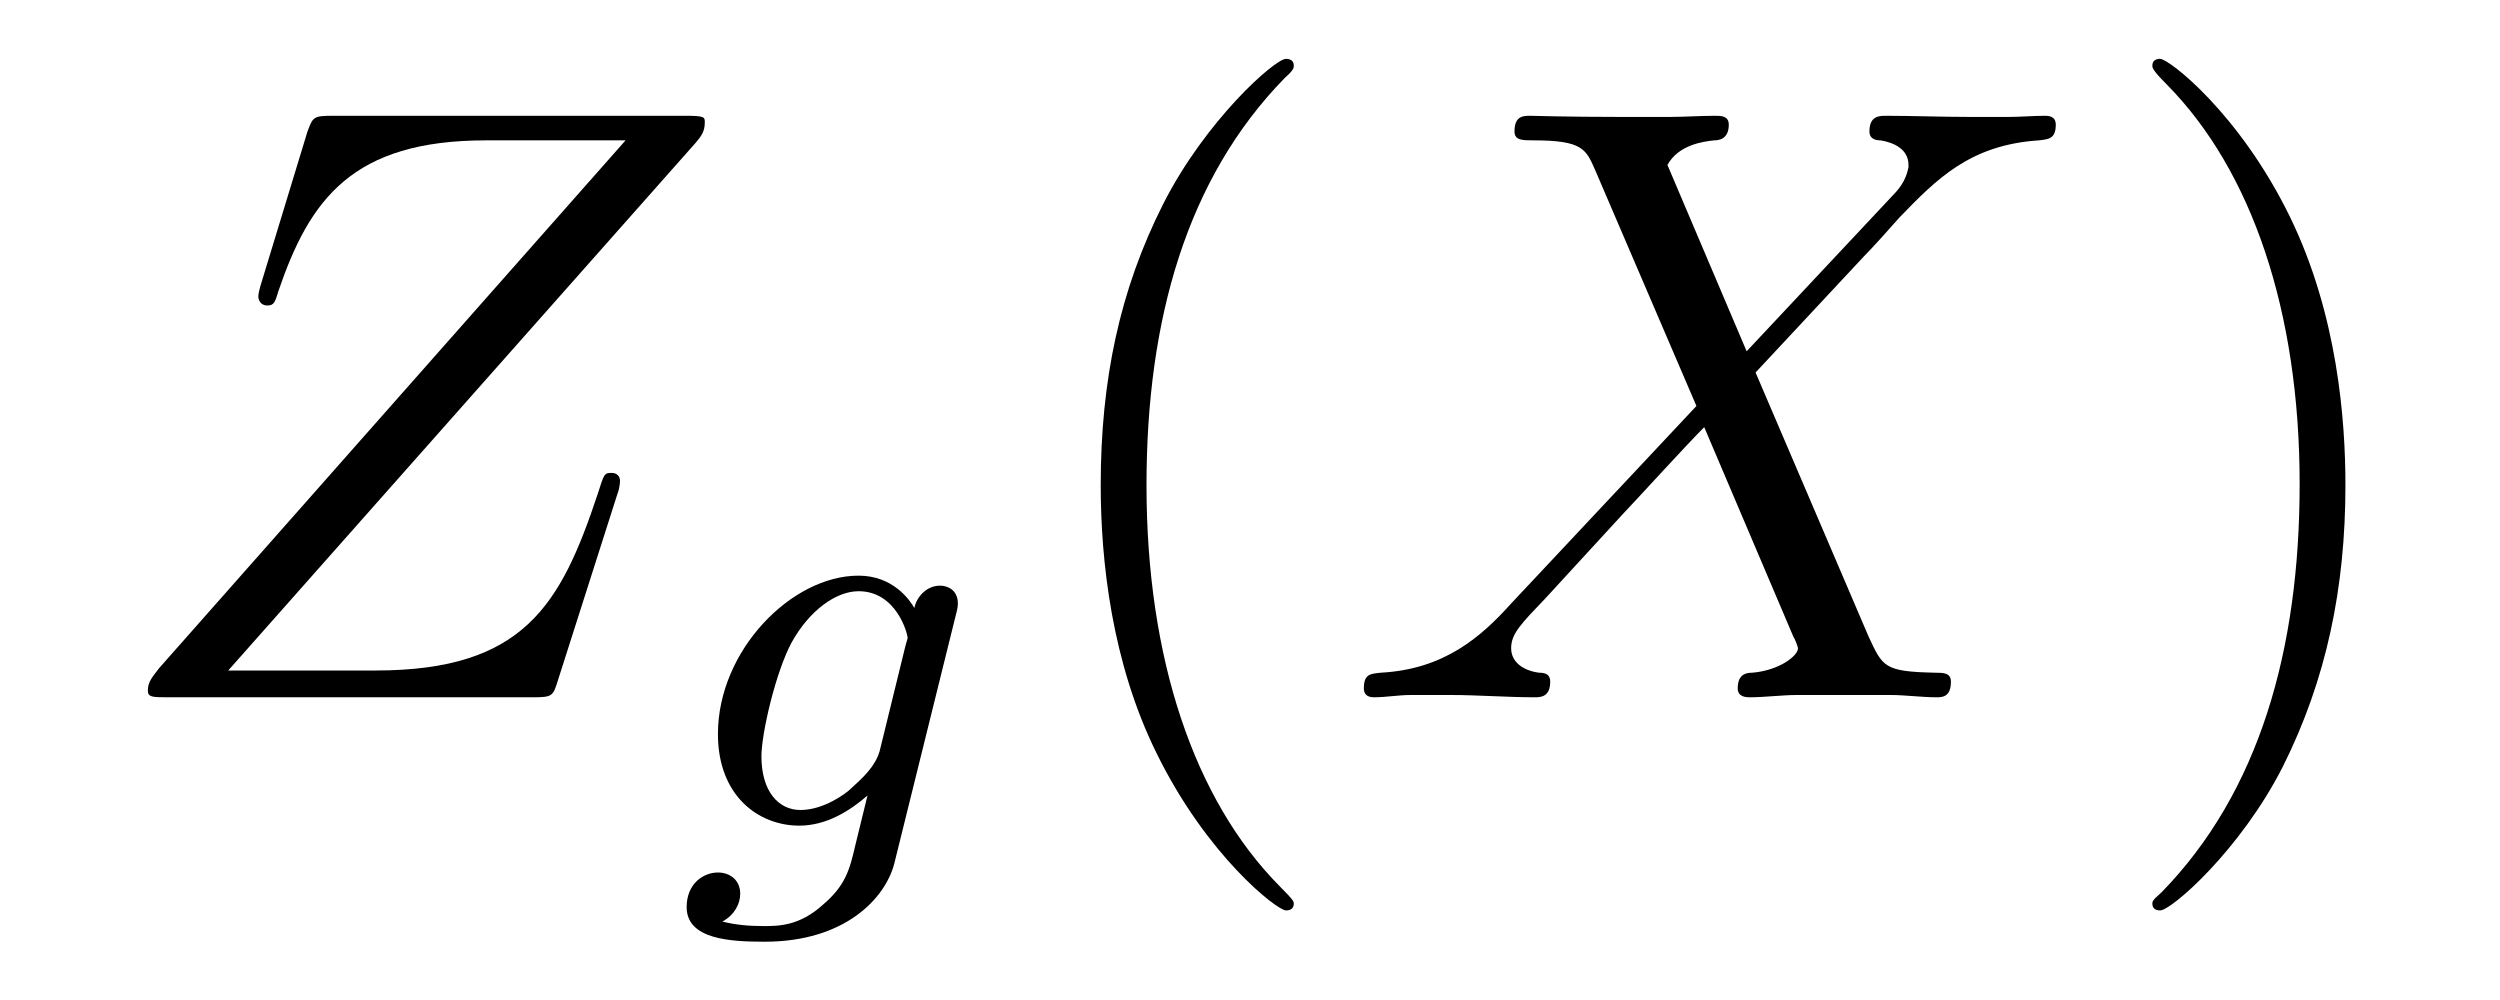 <?xml version='1.0'?>
<!-- This file was generated by dvisvgm 1.9.2 -->
<svg height='14pt' version='1.1' viewBox='0 -14 35 14' width='35pt' xmlns='http://www.w3.org/2000/svg' xmlns:xlink='http://www.w3.org/1999/xlink'>
<g id='page1'>
<g transform='matrix(1 0 0 1 -127 650)'>
<path d='M136.742 -662.004C136.82 -662.098 136.867 -662.16 136.867 -662.285C136.867 -662.363 136.867 -662.379 136.586 -662.379H131.664C131.383 -662.379 131.383 -662.363 131.305 -662.16L130.648 -660.004C130.617 -659.895 130.617 -659.863 130.617 -659.848C130.617 -659.801 130.648 -659.723 130.742 -659.723C130.836 -659.723 130.852 -659.769 130.898 -659.926C131.336 -661.207 131.93 -662.035 133.805 -662.035H135.758L129.227 -654.645C129.133 -654.519 129.07 -654.457 129.07 -654.332C129.07 -654.238 129.133 -654.238 129.367 -654.238H134.461C134.727 -654.238 134.742 -654.254 134.805 -654.457L135.648 -657.098C135.664 -657.129 135.68 -657.223 135.68 -657.27C135.68 -657.332 135.633 -657.379 135.57 -657.379C135.461 -657.379 135.461 -657.379 135.367 -657.082C134.852 -655.535 134.336 -654.613 132.258 -654.613H130.195L136.742 -662.004ZM136.437 -654.238' fill-rule='evenodd'/>
<path d='M140.379 -655.379C140.41 -655.488 140.41 -655.535 140.41 -655.551C140.41 -655.738 140.27 -655.801 140.16 -655.801C139.973 -655.801 139.832 -655.644 139.801 -655.488C139.738 -655.598 139.504 -655.941 139.02 -655.941C138.082 -655.941 137.051 -654.894 137.051 -653.723C137.051 -652.863 137.613 -652.441 138.191 -652.441C138.566 -652.441 138.894 -652.644 139.145 -652.863L138.973 -652.16C138.894 -651.816 138.832 -651.598 138.519 -651.332C138.191 -651.035 137.895 -651.035 137.691 -651.035C137.488 -651.035 137.301 -651.051 137.113 -651.098C137.285 -651.191 137.363 -651.348 137.363 -651.488C137.363 -651.676 137.223 -651.785 137.051 -651.785C136.848 -651.785 136.613 -651.629 136.613 -651.301C136.613 -650.848 137.223 -650.816 137.707 -650.816C138.832 -650.816 139.395 -651.426 139.52 -651.91L140.379 -655.379ZM139.316 -653.488C139.254 -653.27 139.082 -653.113 138.91 -652.957C138.848 -652.895 138.535 -652.66 138.207 -652.66C137.895 -652.66 137.66 -652.926 137.66 -653.41C137.66 -653.738 137.863 -654.598 138.082 -655.004C138.332 -655.457 138.707 -655.723 139.02 -655.723C139.551 -655.723 139.707 -655.129 139.707 -655.066L139.676 -654.957L139.316 -653.488ZM140.52 -652.441' fill-rule='evenodd'/>
<path d='M145.113 -651.348C145.113 -651.379 145.113 -651.395 144.91 -651.598C143.723 -652.801 143.051 -654.77 143.051 -657.207C143.051 -659.52 143.613 -661.504 144.988 -662.91C145.113 -663.02 145.113 -663.051 145.113 -663.082C145.113 -663.16 145.051 -663.176 145.004 -663.176C144.848 -663.176 143.879 -662.316 143.285 -661.145C142.676 -659.941 142.41 -658.676 142.41 -657.207C142.41 -656.145 142.566 -654.723 143.191 -653.457C143.895 -652.02 144.879 -651.254 145.004 -651.254C145.051 -651.254 145.113 -651.27 145.113 -651.348ZM145.797 -654.238' fill-rule='evenodd'/>
<path d='M151.453 -659.082L150.344 -661.691C150.5 -661.973 150.844 -662.019 151 -662.035C151.062 -662.035 151.203 -662.051 151.203 -662.254C151.203 -662.379 151.094 -662.379 151.016 -662.379C150.813 -662.379 150.578 -662.363 150.375 -662.363H149.688C148.953 -662.363 148.437 -662.379 148.422 -662.379C148.328 -662.379 148.203 -662.379 148.203 -662.16C148.203 -662.035 148.313 -662.035 148.469 -662.035C149.156 -662.035 149.203 -661.91 149.328 -661.629L150.75 -658.316L148.156 -655.551C147.734 -655.082 147.219 -654.629 146.328 -654.582C146.187 -654.566 146.094 -654.566 146.094 -654.363C146.094 -654.316 146.109 -654.238 146.234 -654.238C146.406 -654.238 146.578 -654.27 146.75 -654.27H147.312C147.687 -654.27 148.109 -654.238 148.484 -654.238C148.563 -654.238 148.703 -654.238 148.703 -654.457C148.703 -654.566 148.625 -654.582 148.547 -654.582C148.313 -654.613 148.156 -654.738 148.156 -654.926C148.156 -655.129 148.297 -655.269 148.641 -655.629L149.703 -656.785C149.969 -657.066 150.594 -657.754 150.859 -658.02L152.109 -655.082C152.125 -655.066 152.172 -654.941 152.172 -654.926C152.172 -654.816 151.906 -654.613 151.531 -654.582C151.453 -654.582 151.328 -654.566 151.328 -654.363C151.328 -654.238 151.453 -654.238 151.5 -654.238C151.703 -654.238 151.953 -654.27 152.156 -654.27H153.469C153.672 -654.27 153.906 -654.238 154.109 -654.238C154.188 -654.238 154.313 -654.238 154.313 -654.457C154.313 -654.582 154.203 -654.582 154.094 -654.582C153.375 -654.598 153.359 -654.66 153.156 -655.098L151.578 -658.785L153.094 -660.41C153.219 -660.535 153.484 -660.832 153.594 -660.957C154.109 -661.488 154.578 -661.973 155.547 -662.035C155.672 -662.051 155.781 -662.051 155.781 -662.254C155.781 -662.379 155.672 -662.379 155.625 -662.379C155.469 -662.379 155.281 -662.363 155.125 -662.363H154.578C154.188 -662.363 153.766 -662.379 153.406 -662.379C153.312 -662.379 153.172 -662.379 153.172 -662.16C153.172 -662.051 153.266 -662.035 153.328 -662.035C153.516 -662.004 153.719 -661.91 153.719 -661.691V-661.66C153.703 -661.582 153.672 -661.457 153.547 -661.316L151.453 -659.082ZM155.516 -654.238' fill-rule='evenodd'/>
<path d='M159.836 -657.207C159.836 -658.113 159.727 -659.598 159.055 -660.973C158.352 -662.41 157.367 -663.176 157.242 -663.176C157.195 -663.176 157.133 -663.16 157.133 -663.082C157.133 -663.051 157.133 -663.02 157.336 -662.816C158.523 -661.613 159.195 -659.645 159.195 -657.223C159.195 -654.91 158.633 -652.91 157.258 -651.504C157.133 -651.395 157.133 -651.379 157.133 -651.348C157.133 -651.27 157.195 -651.254 157.242 -651.254C157.398 -651.254 158.367 -652.098 158.961 -653.27C159.57 -654.488 159.836 -655.77 159.836 -657.207ZM161.035 -654.238' fill-rule='evenodd'/>
</g>
</g>
</svg>
